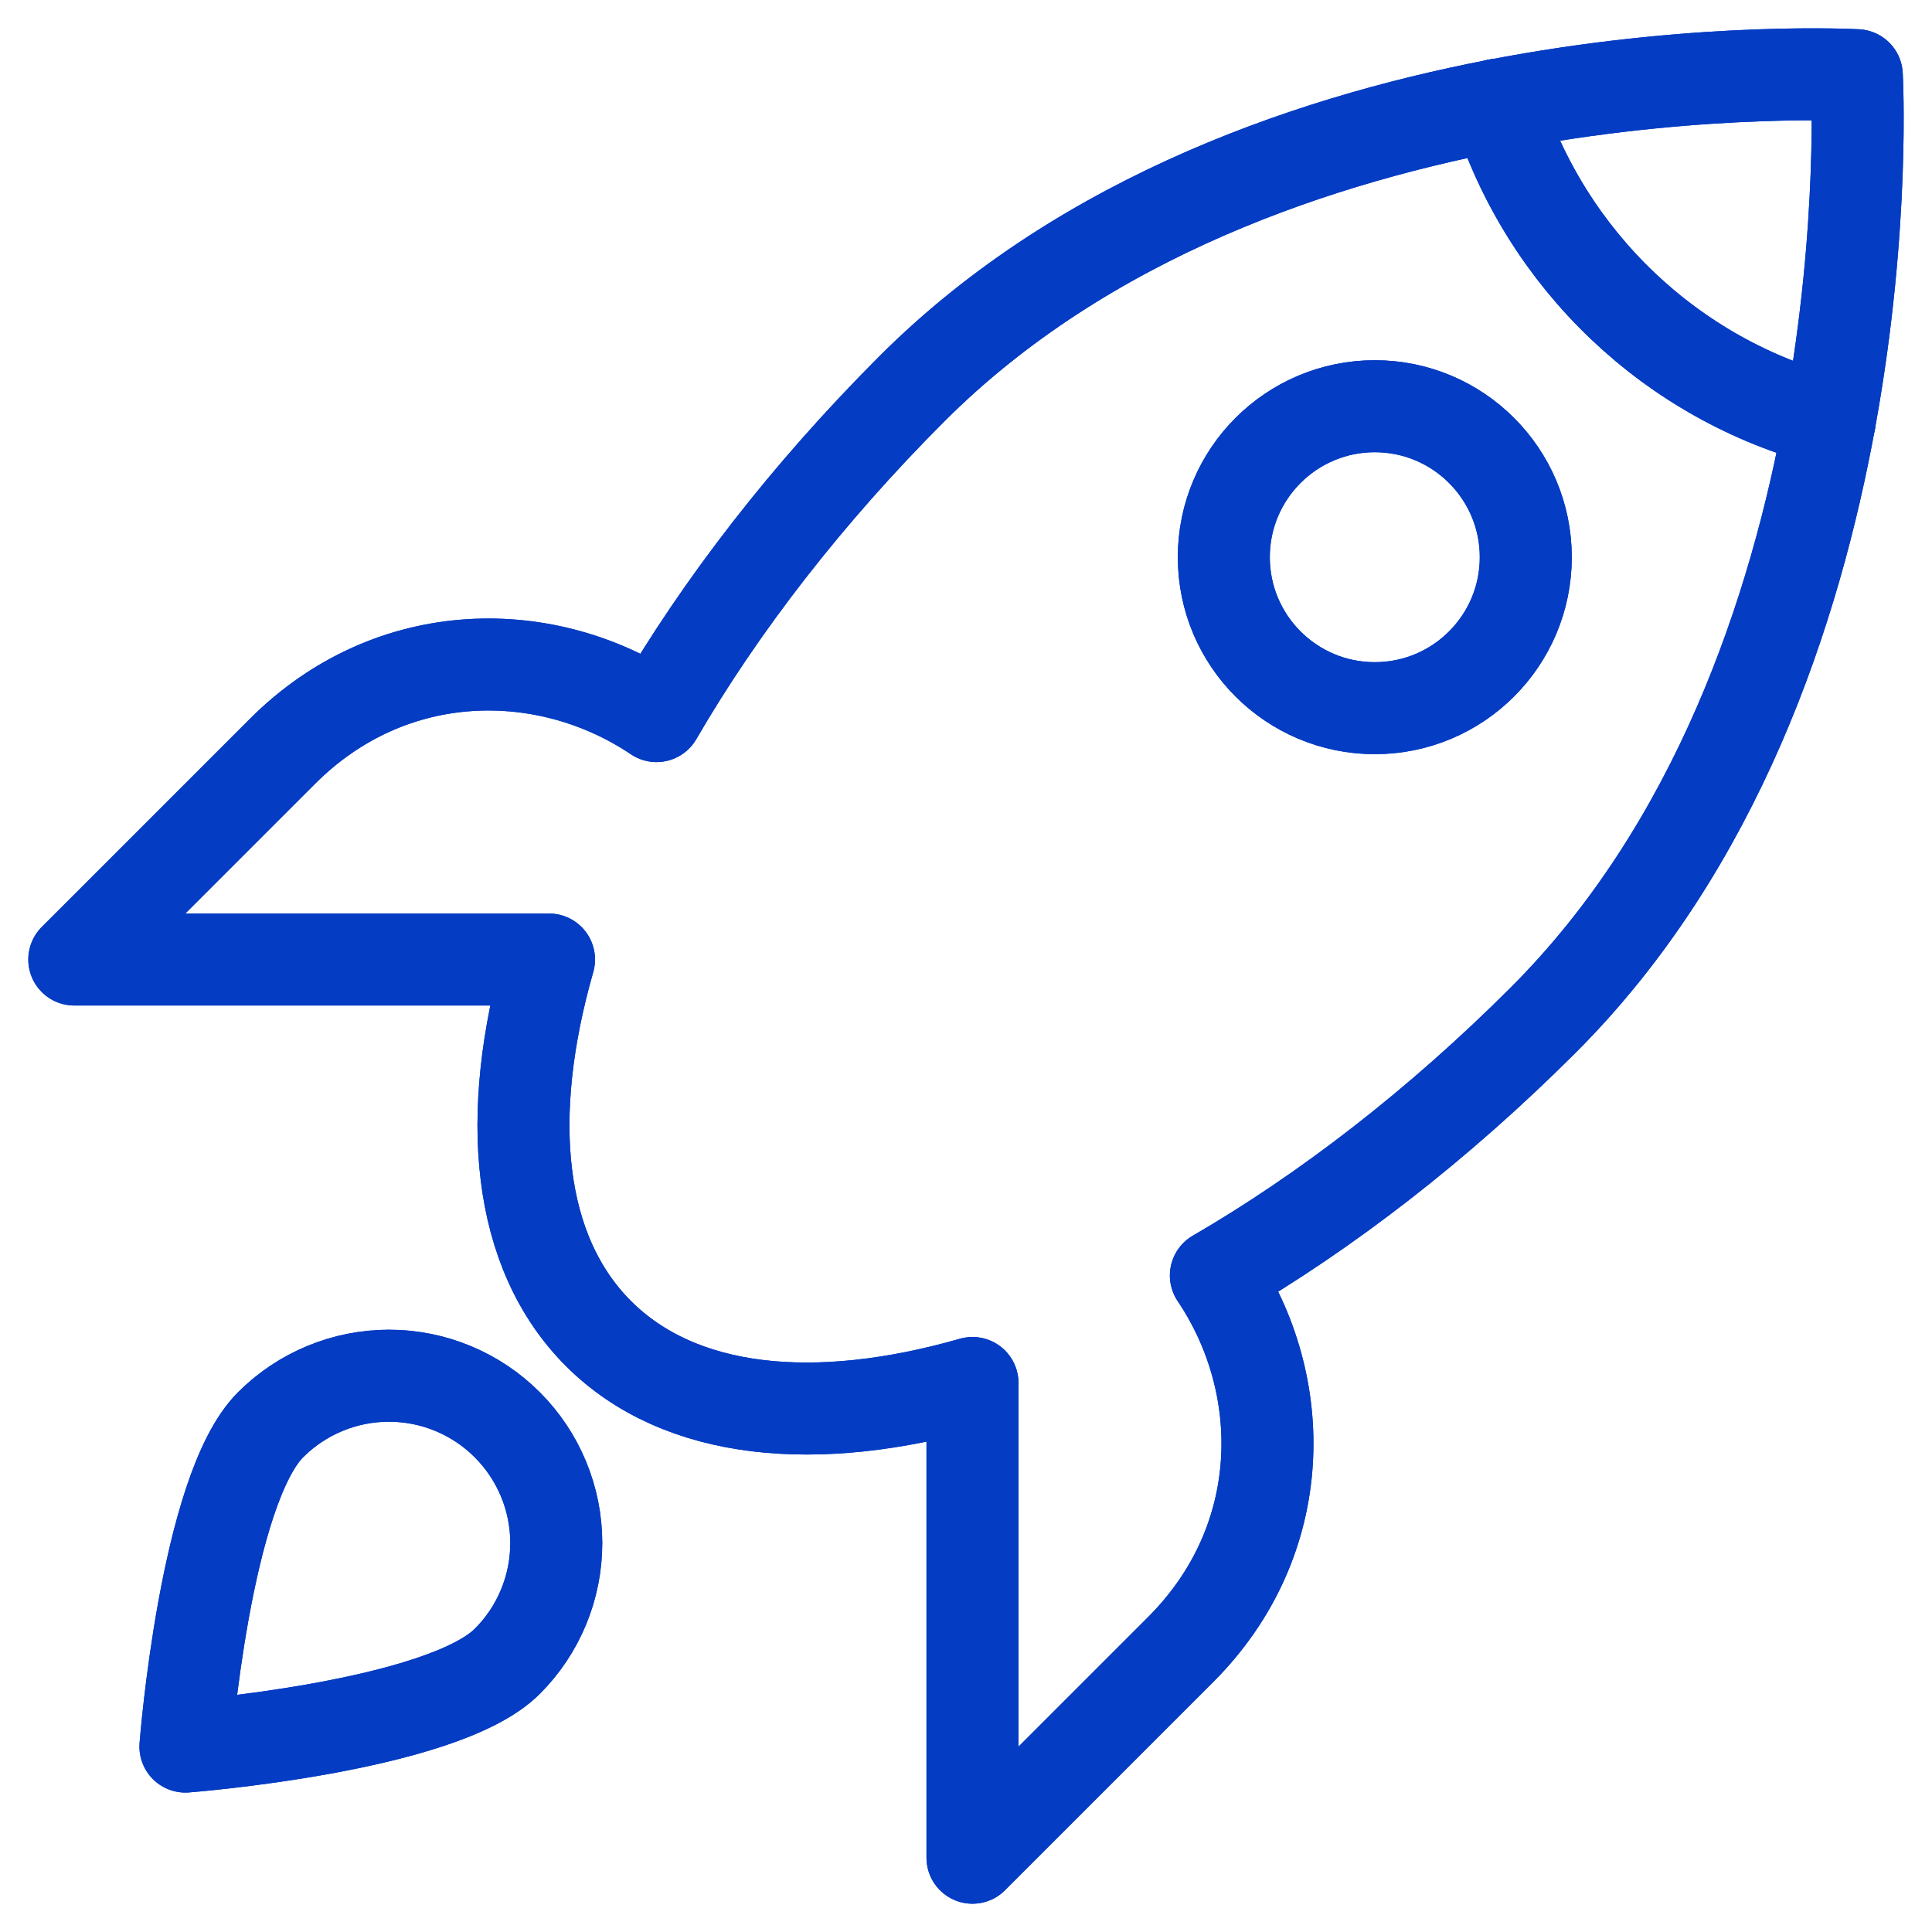 <svg width="42" height="42" viewBox="0 0 42 42" fill="none" xmlns="http://www.w3.org/2000/svg">
<g clip-path="url(#clip0_3088_4728)">
<path d="M25.667 35.859L21.141 40.385V30.065C17.737 31.04 14.782 30.761 13.01 28.99C11.239 27.218 10.96 24.263 11.935 20.859H1.615L6.141 16.333C8.523 13.95 11.904 13.974 14.272 15.567C15.664 13.169 17.544 10.733 19.826 8.45C27.376 0.9 40.365 1.635 40.365 1.635C40.365 1.635 41.1 14.624 33.55 22.174C31.267 24.456 28.83 26.336 26.432 27.728C28.026 30.095 28.049 33.476 25.667 35.859V35.859Z" stroke="#043CC3" stroke-width="2" stroke-miterlimit="10" stroke-linecap="round" stroke-linejoin="round"/>
<path d="M29.888 15.395C31.7 15.395 33.17 13.926 33.17 12.113C33.17 10.301 31.7 8.831 29.888 8.831C28.075 8.831 26.605 10.301 26.605 12.113C26.605 13.926 28.075 15.395 29.888 15.395Z" stroke="#043CC3" stroke-width="2" stroke-miterlimit="10" stroke-linecap="round" stroke-linejoin="round"/>
<path d="M11.027 36.117C9.606 37.538 4.031 37.969 4.031 37.969C4.031 37.969 4.463 32.393 5.882 30.973C6.565 30.29 7.49 29.907 8.455 29.907C8.933 29.907 9.406 30.001 9.847 30.184C10.289 30.367 10.69 30.635 11.027 30.973C11.365 31.31 11.633 31.711 11.816 32.153C11.999 32.594 12.093 33.067 12.093 33.545C12.093 34.023 11.999 34.496 11.816 34.937C11.633 35.379 11.365 35.78 11.027 36.117V36.117Z" stroke="#043CC3" stroke-width="2" stroke-miterlimit="10" stroke-linecap="round" stroke-linejoin="round"/>
<path d="M32.547 2.278C33.605 5.646 36.343 8.263 39.776 9.151" stroke="#043CC3" stroke-width="2" stroke-miterlimit="10" stroke-linecap="round" stroke-linejoin="round"/>
<path d="M25.667 35.859L21.141 40.385V30.065C17.737 31.04 14.782 30.761 13.01 28.99C11.239 27.218 10.96 24.263 11.935 20.859H1.615L6.141 16.333C8.523 13.95 11.904 13.974 14.272 15.567C15.664 13.169 17.544 10.733 19.826 8.45C27.376 0.9 40.365 1.635 40.365 1.635C40.365 1.635 41.1 14.624 33.55 22.174C31.267 24.456 28.83 26.336 26.432 27.728C28.026 30.095 28.049 33.476 25.667 35.859V35.859Z" stroke="#043CC3" stroke-width="2" stroke-miterlimit="10" stroke-linecap="round" stroke-linejoin="round"/>
<path d="M29.886 15.395C31.698 15.395 33.168 13.926 33.168 12.113C33.168 10.301 31.698 8.831 29.886 8.831C28.073 8.831 26.604 10.301 26.604 12.113C26.604 13.926 28.073 15.395 29.886 15.395Z" stroke="#043CC3" stroke-width="2" stroke-miterlimit="10" stroke-linecap="round" stroke-linejoin="round"/>
<path d="M11.027 36.117C9.606 37.538 4.031 37.969 4.031 37.969C4.031 37.969 4.463 32.393 5.882 30.973C6.565 30.29 7.49 29.907 8.455 29.907C8.933 29.907 9.406 30.001 9.847 30.184C10.289 30.367 10.69 30.635 11.027 30.973C11.365 31.31 11.633 31.711 11.816 32.153C11.999 32.594 12.093 33.067 12.093 33.545C12.093 34.023 11.999 34.496 11.816 34.937C11.633 35.379 11.365 35.78 11.027 36.117V36.117Z" stroke="#043CC3" stroke-width="2" stroke-miterlimit="10" stroke-linecap="round" stroke-linejoin="round"/>
<path d="M32.547 2.278C33.605 5.646 36.343 8.263 39.776 9.151" stroke="#043CC3" stroke-width="2" stroke-miterlimit="10" stroke-linecap="round" stroke-linejoin="round"/>
</g>
<defs>
<clipPath id="clip0_3088_4728">
<rect width="42" height="42" fill="white"/>
</clipPath>
</defs>
</svg>
